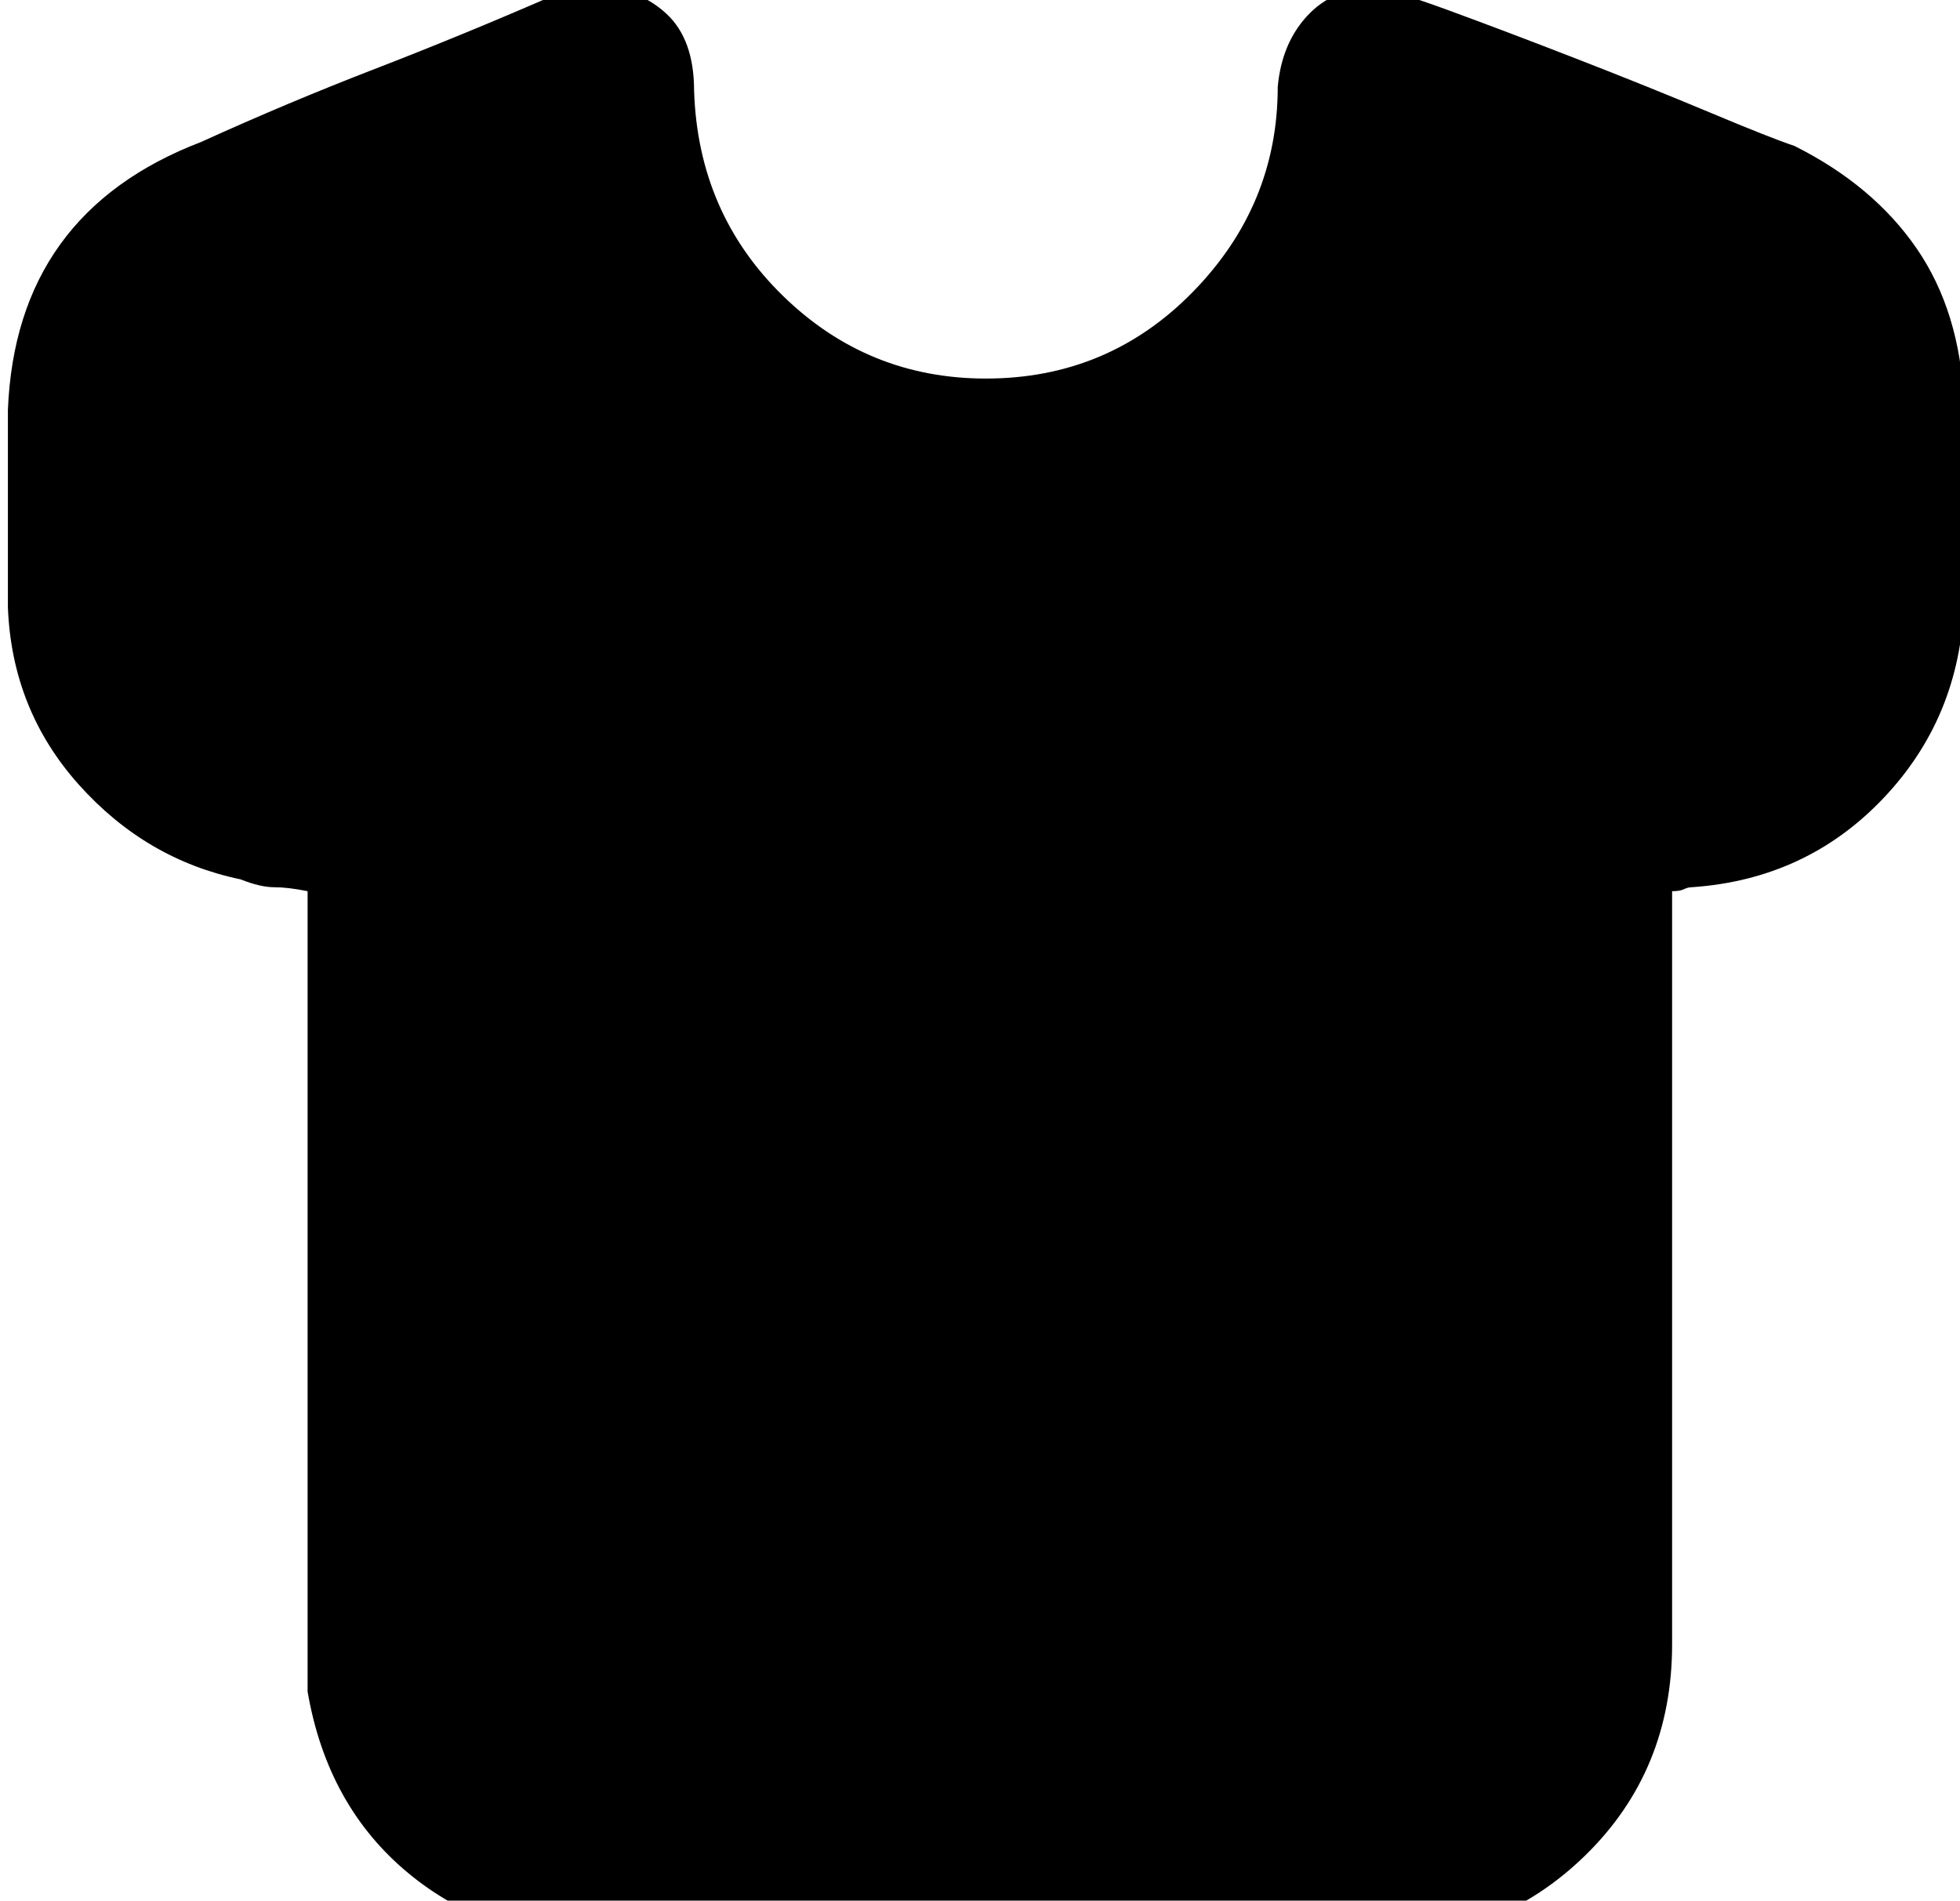 <?xml version="1.0" encoding="utf-8"?>

<svg version="1.0" 
	id="glyph_👕" 
	xmlns="http://www.w3.org/2000/svg" 
	xmlns:xlink="http://www.w3.org/1999/xlink"
	x="0px"
	y="0px"
	width="97.07px" 
	height="94.141px">
	
<!-- Editor: Birdfont 6.12.0 -->

<g id="👕">
<path style="fill:#000000;stroke-width:0px" d="M15.234 44.141 Q14.258 43.945 13.574 43.945 Q12.891 43.945 11.914 43.555 Q7.227 42.578 3.906 38.867 Q0.586 35.156 0.391 30.078 C0.391 26.823 0.391 22.754 0.391 20.312 Q0.781 10.547 9.961 7.031 Q14.258 5.078 18.555 3.418 Q22.852 1.758 27.344 -0.195 Q28.906 -0.586 29.688 -0.586 Q31.641 -0.586 33.008 0.684 Q34.375 1.953 34.375 4.492 Q34.57 10.547 38.77 14.648 Q42.969 18.75 48.828 18.75 Q54.883 18.75 59.082 14.453 Q63.281 10.156 63.281 4.297 Q63.477 2.148 64.746 0.781 Q66.016 -0.586 67.969 -0.586 Q68.75 -0.586 71.68 0.488 Q74.609 1.562 78.125 2.93 Q81.641 4.297 84.668 5.566 Q87.695 6.836 88.867 7.227 Q92.773 9.18 94.922 12.305 Q97.07 15.43 97.266 19.922 C97.266 23.242 97.266 27.393 97.266 29.883 Q97.07 35.547 93.262 39.551 Q89.453 43.555 83.789 43.945 Q83.594 43.945 83.398 44.043 Q83.203 44.141 82.812 44.141 C82.812 56.576 82.812 72.119 82.812 81.445 Q82.812 87.695 78.516 91.895 Q74.219 96.094 67.969 96.094 C55.273 96.094 39.404 96.094 29.883 96.094 Q24.219 96.094 20.215 92.773 Q16.211 89.453 15.234 83.789 C15.234 70.573 15.234 54.053 15.234 44.141 z" id="path_👕_0" />
</g>
</svg>